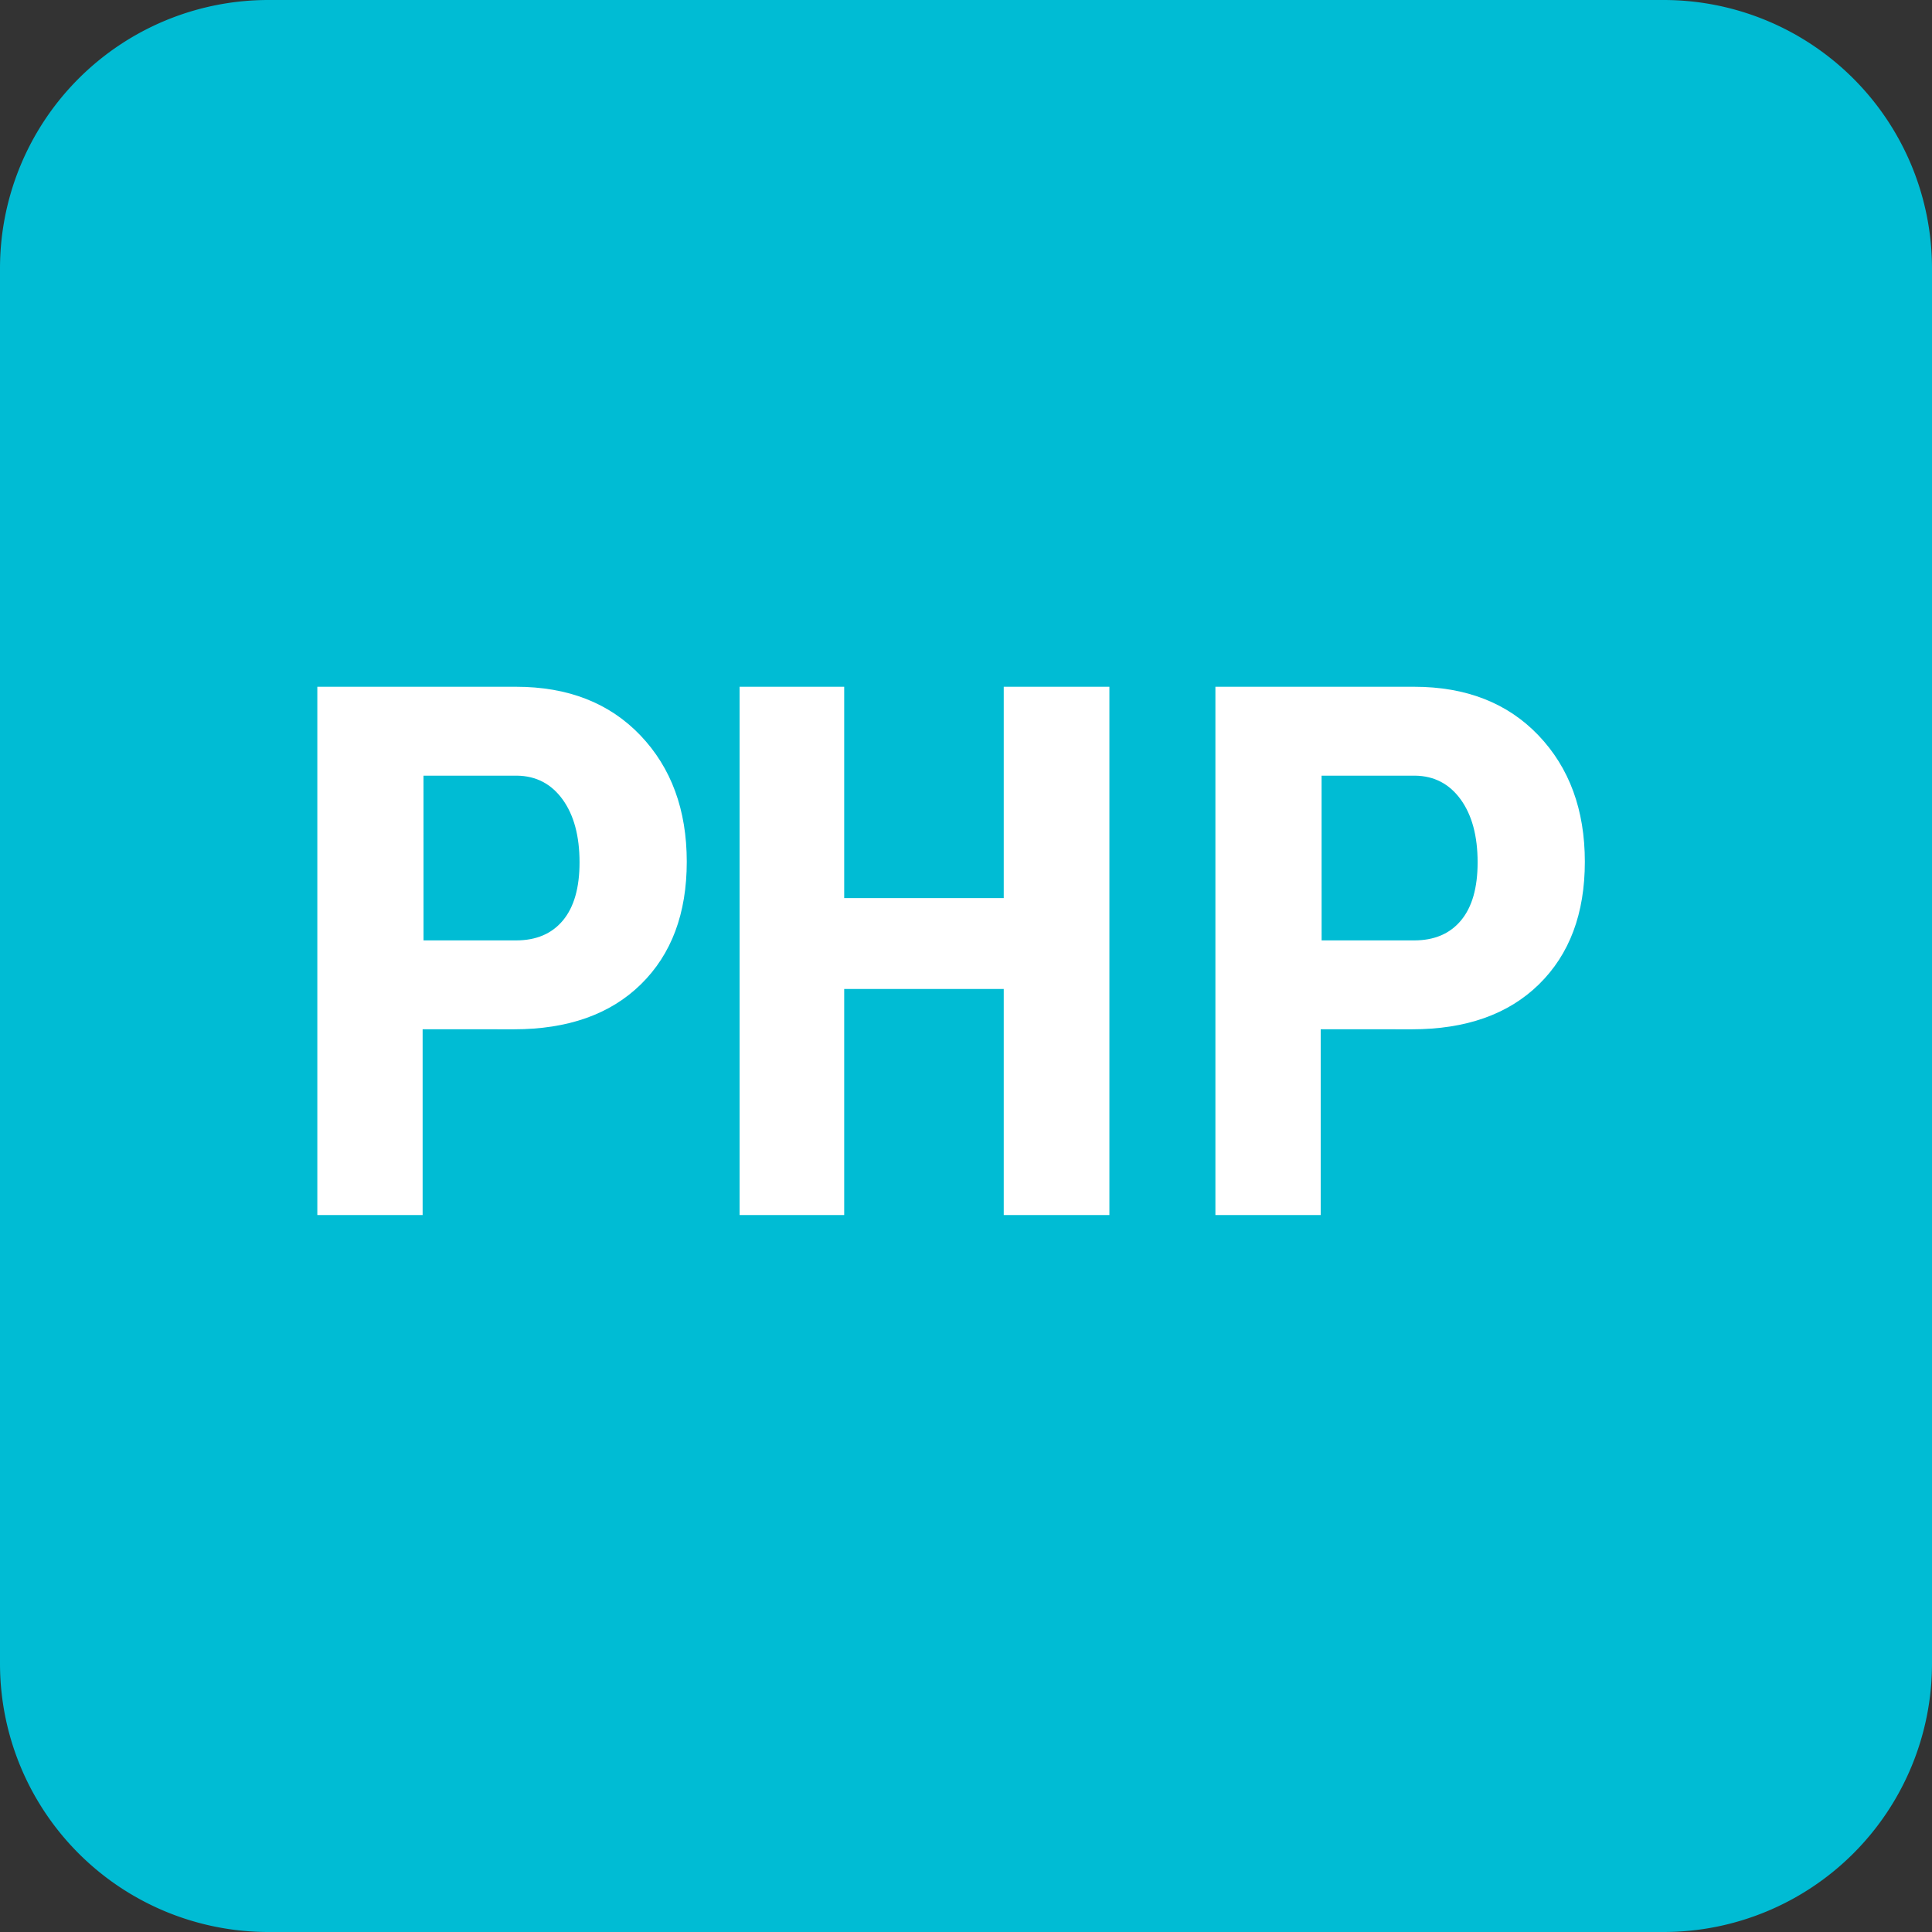 <svg xmlns="http://www.w3.org/2000/svg" width="64" height="64" fill="none"><rect width="100%" height="100%" fill="#333333" stroke="none"/><path fill="#00BCD4" d="M64 55.111A8.89 8.89 0 0 1 55.111 64H8.89A8.89 8.89 0 0 1 0 55.111V8.89A8.89 8.89 0 0 1 8.889 0H55.11A8.89 8.89 0 0 1 64 8.889z"/><path fill="#fff" d="M14 34.095v6.155h-3.488v-17.5h6.58q2.584 0 4.122 1.61 1.535 1.61 1.536 4.184c0 1.717-.506 3.068-1.519 4.062q-1.52 1.491-4.21 1.491zm.03-2.943h3.062q1.005.001 1.556-.662.55-.66.55-1.923 0-1.31-.562-2.086-.562-.773-1.507-.786h-3.1zm29.72 2.943v6.155h-3.488v-17.5h6.58q2.584 0 4.122 1.61 1.535 1.61 1.536 4.184c0 1.717-.506 3.068-1.519 4.062q-1.52 1.491-4.21 1.491zm.03-2.943h3.062q1.005.001 1.556-.662.55-.66.55-1.923 0-1.31-.562-2.086-.562-.773-1.507-.786h-3.1zm-7.03 9.098h-3.5v-7.488h-5.285v7.488H24.5v-17.5h3.465v7h5.285v-7h3.5z"/></svg>
